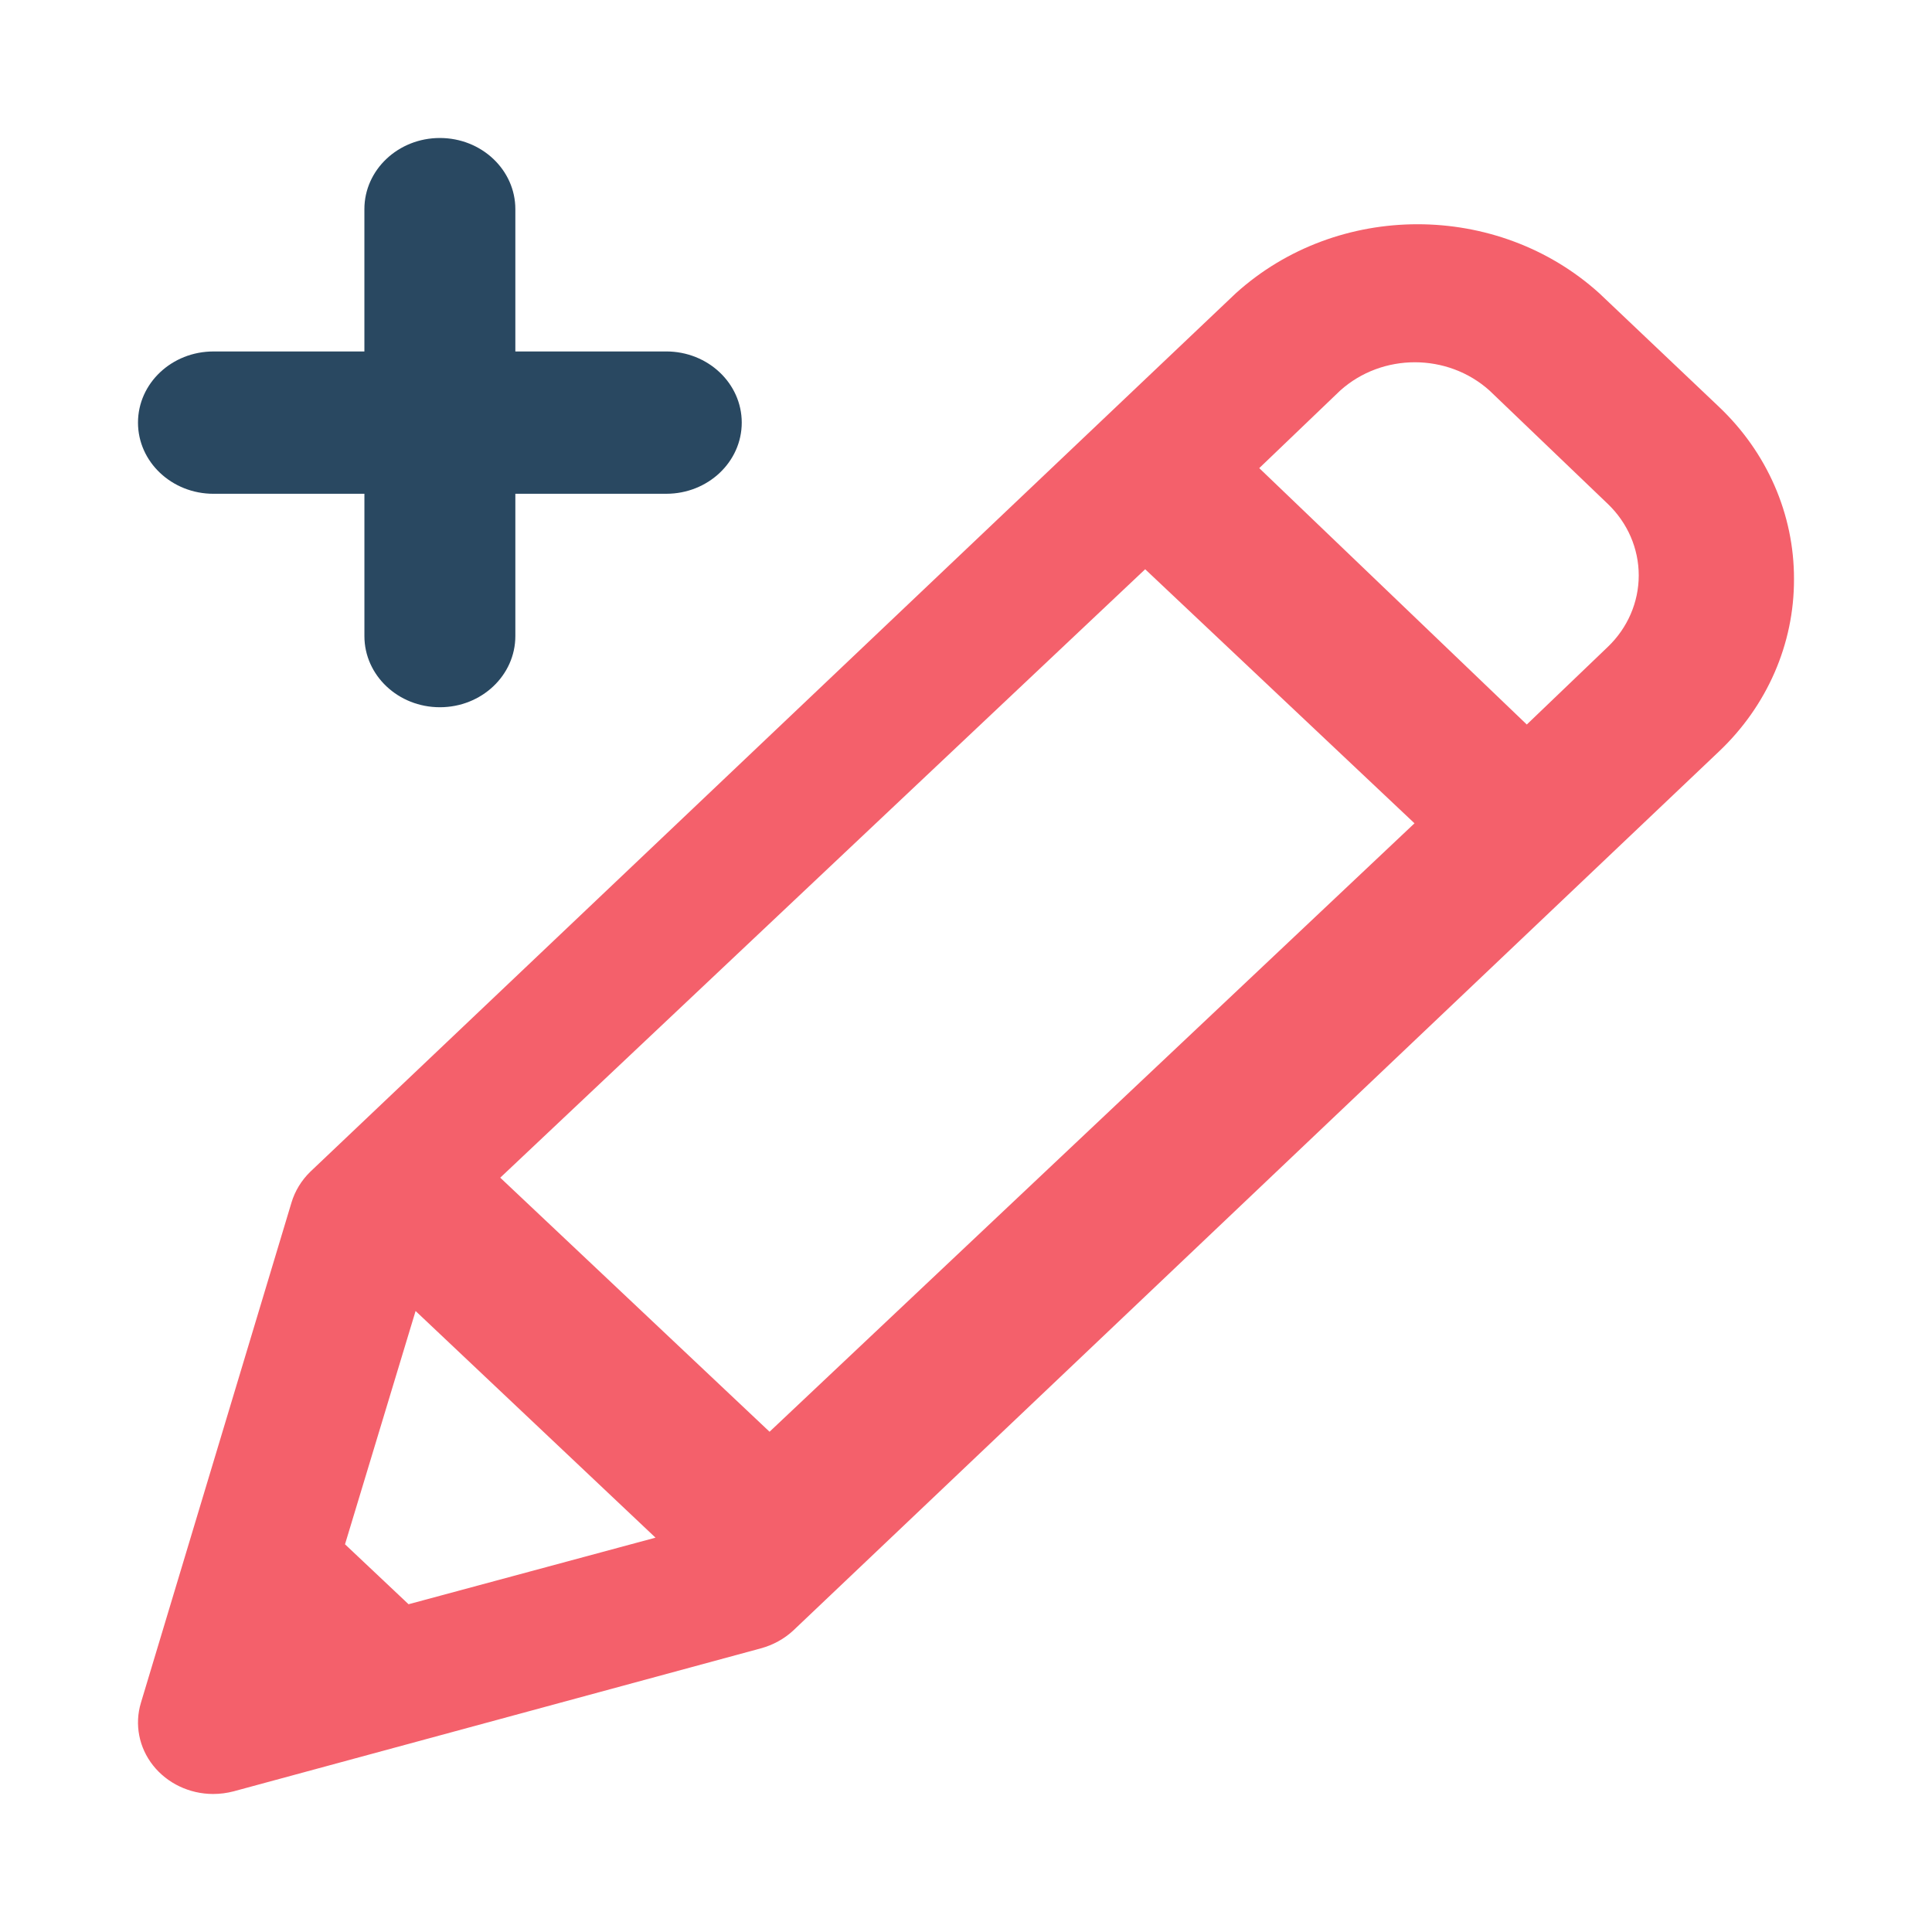 <svg xmlns="http://www.w3.org/2000/svg" width="120" height="120" viewBox="0 0 120 120">
    <g fill="none" fill-rule="evenodd">
        <g fill-rule="nonzero">
            <g>
                <g>
                    <path fill="#294861" d="M18.75 0c-2.589 0-4.688 1.979-4.688 4.42v8.839H4.688c-2.59 0-4.688 1.979-4.688 4.42 0 2.44 2.099 4.42 4.688 4.42h9.375v8.838c0 2.441 2.098 4.42 4.687 4.42 2.589 0 4.688-1.979 4.688-4.42v-8.839h9.375c2.588 0 4.687-1.979 4.687-4.42 0-2.44-2.099-4.42-4.688-4.42h-9.374V4.42c0-2.441-2.1-4.42-4.688-4.42z" transform="translate(-280 -1332) translate(280 1332) translate(8.571 8.571)"/>
                    <path fill="#F4606B" d="M102.857 27.402c.012-4.023-1.672-7.882-4.676-10.72l-7.412-7.034c-6.322-5.721-16.263-5.721-22.586 0l-57.481 54.56c-.552.538-.954 1.198-1.17 1.92L.18 97.198c-.402 1.336-.122 2.775.757 3.886.88 1.111 2.256 1.768 3.72 1.773.435 0 .868-.056 1.287-.166l32.733-8.877c.76-.205 1.456-.586 2.022-1.11l57.482-54.583c3.004-2.837 4.688-6.697 4.676-10.72zm-63.63 52.955L22.5 64.577l40.058-37.791 16.728 15.78-40.058 37.791zM16.805 91.071l-3.947-3.723 4.384-14.49 14.902 14.078-15.339 4.135zM91.291 31.61l-5.03 4.82-16.618-15.925 5.03-4.82c2.607-2.34 6.663-2.34 9.27 0l7.348 7.041c1.231 1.177 1.923 2.775 1.923 4.442 0 1.667-.692 3.265-1.923 4.442z" transform="translate(-280 -1332) translate(280 1332) translate(8.571 8.571)"/>
                </g>
            </g>
        </g>
    </g>
</svg>
